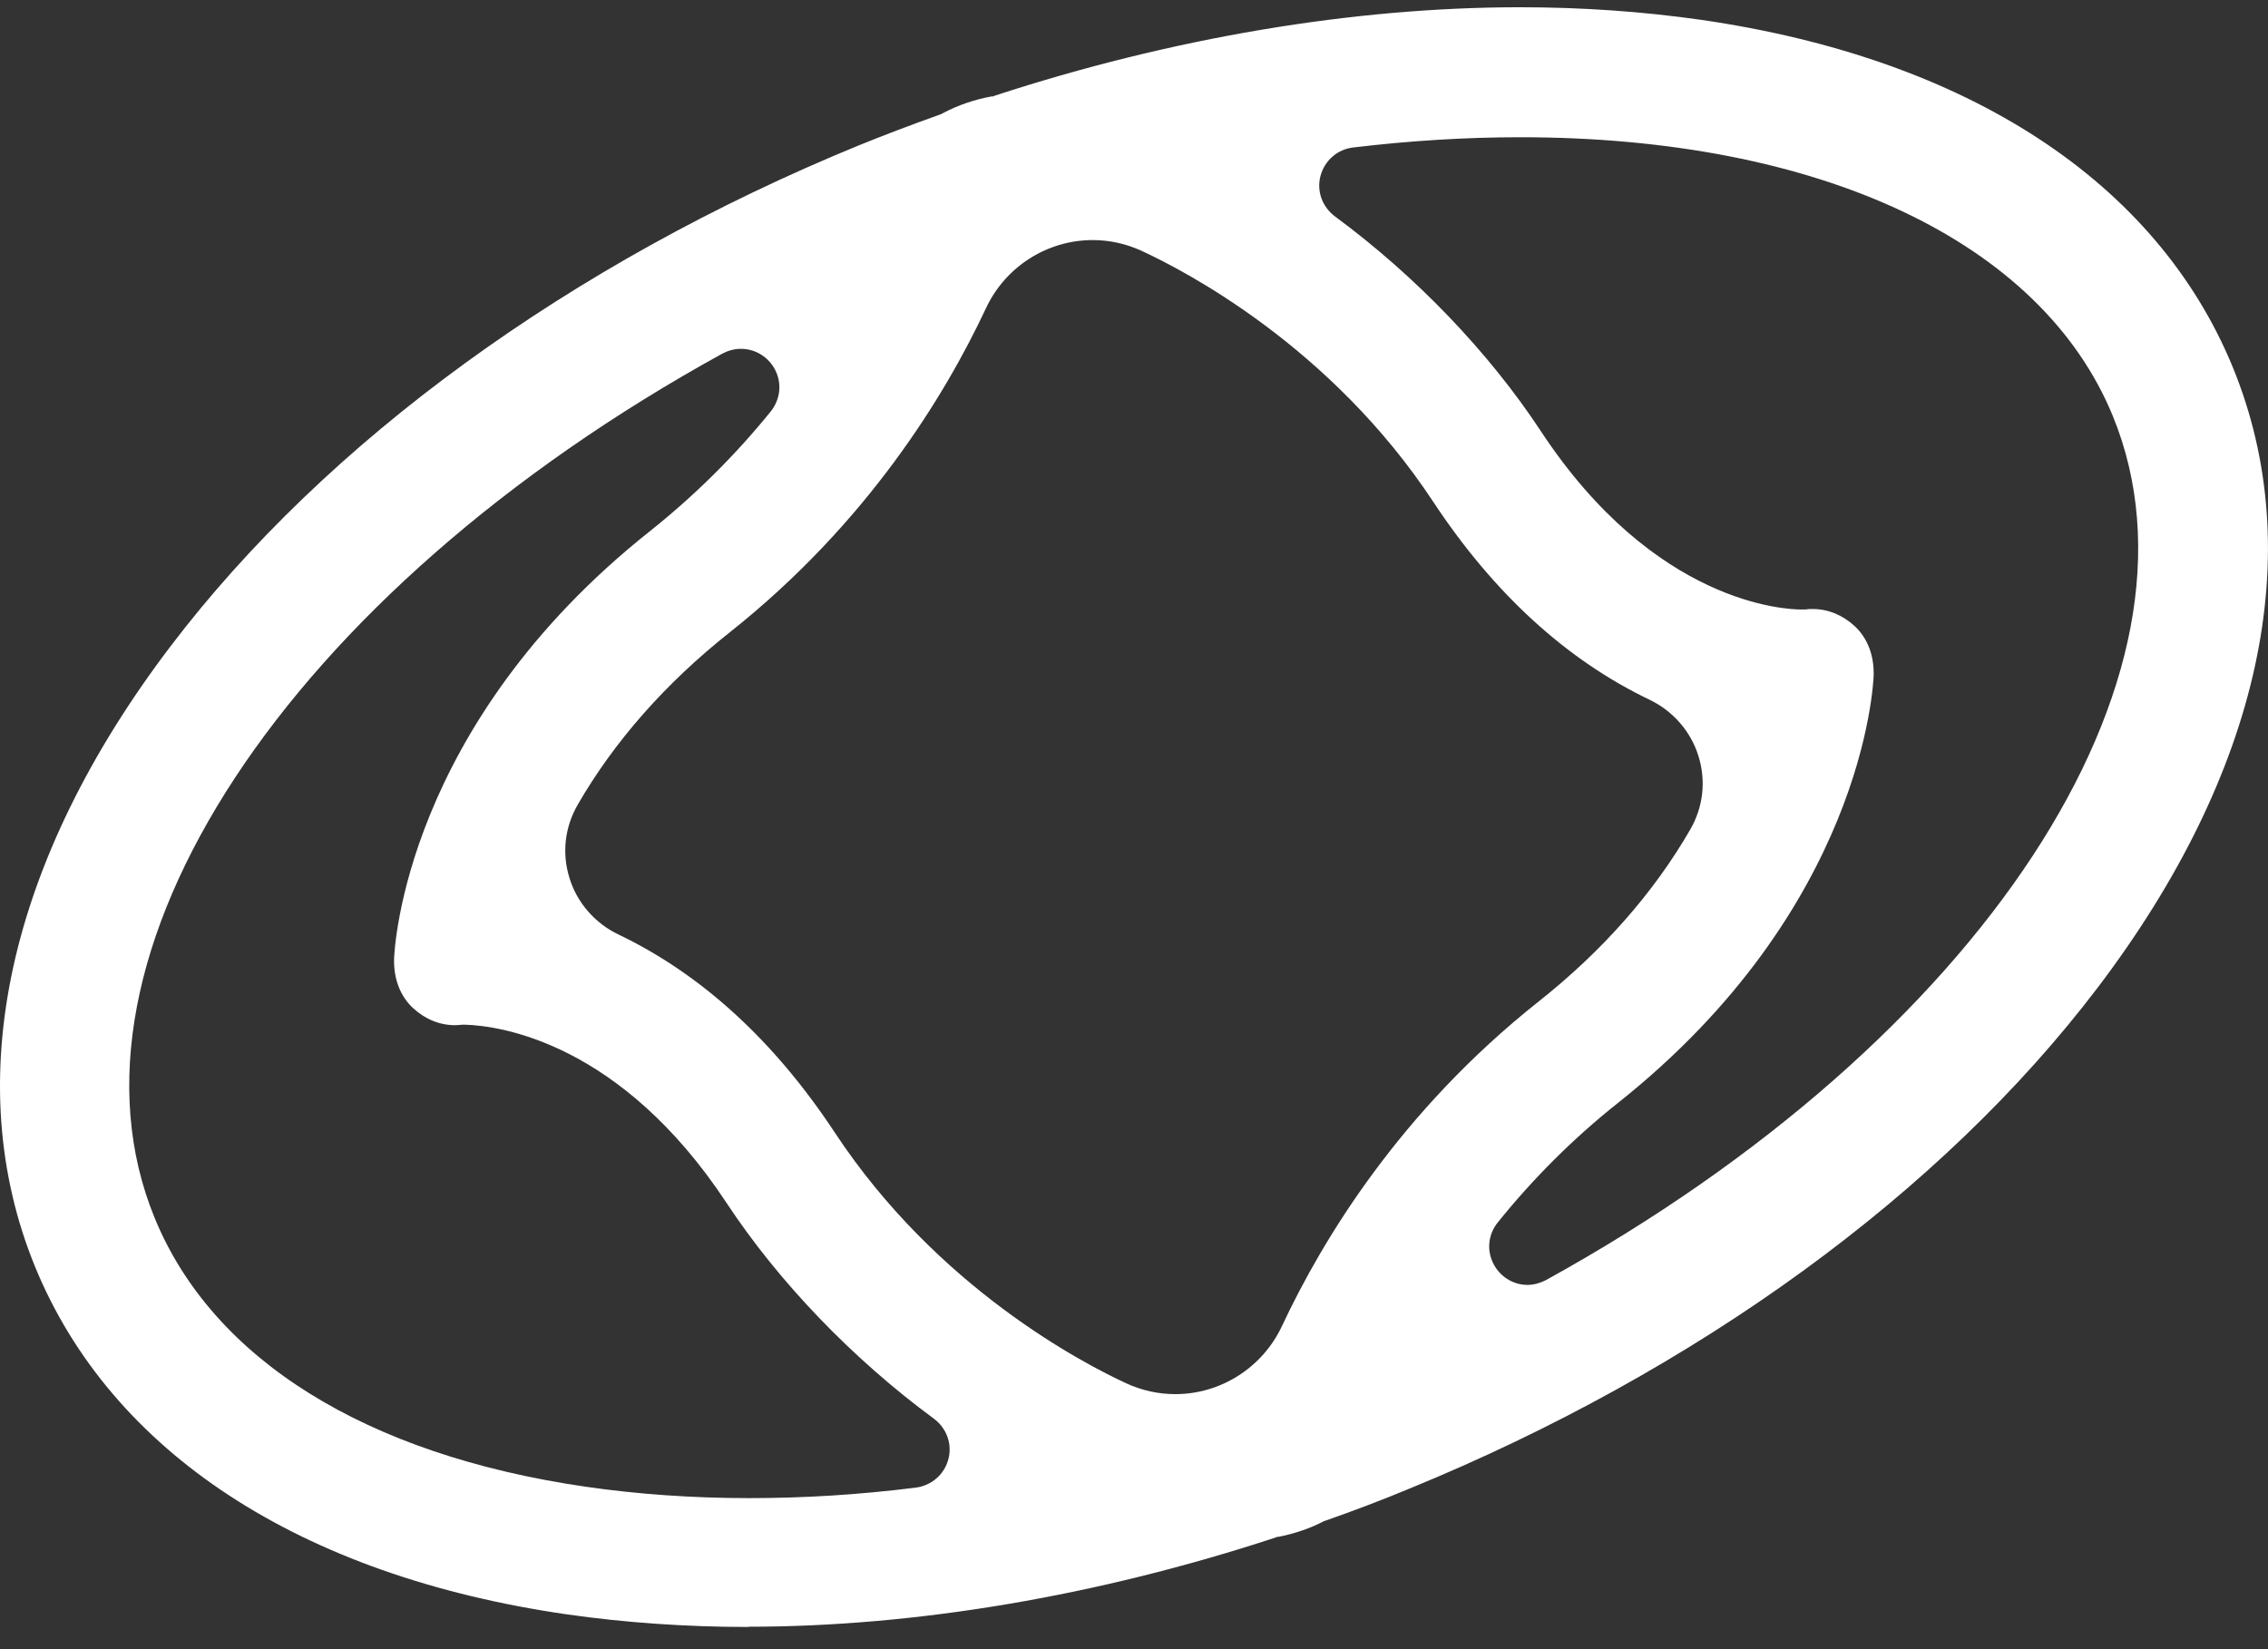 <?xml version="1.0" encoding="UTF-8"?>
<svg xmlns="http://www.w3.org/2000/svg" width="77" height="56" viewBox="0 0 77 56" fill="none">
  <rect x="0" y="0" width="77" height="56" fill="#333333" stroke="none"/>
  <path d="M25.406 55.246C23.292 55.246 21.216 55.099 19.258 54.82C10.19 53.512 3.779 49.315 1.193 43.02C-1.386 36.724 0.248 29.237 5.792 21.943C11.081 14.981 19.381 8.942 29.153 4.938C29.99 4.598 30.865 4.265 31.925 3.885L31.98 3.862L32.034 3.831C32.522 3.576 33.071 3.382 33.668 3.274H33.722L33.768 3.25C39.785 1.284 45.956 0.246 51.609 0.246C53.722 0.246 55.782 0.393 57.741 0.672C66.808 1.981 73.22 6.177 75.806 12.473C78.385 18.768 76.751 26.256 71.207 33.55C65.918 40.511 57.617 46.55 47.838 50.554C46.908 50.941 45.948 51.305 44.996 51.638L44.949 51.653L44.903 51.676C44.454 51.909 43.943 52.079 43.393 52.188H43.347L43.3 52.211C37.268 54.193 31.081 55.238 25.413 55.238L25.406 55.246ZM25.15 11.845C24.933 11.845 24.716 11.907 24.523 12.008C9.726 20.154 1.618 32.497 5.25 41.355C7.217 46.156 12.412 49.4 19.885 50.484C21.642 50.739 23.509 50.871 25.421 50.871C27.334 50.871 29.161 50.755 31.089 50.515C31.623 50.445 32.057 50.074 32.196 49.555C32.336 49.036 32.142 48.502 31.709 48.176C28.944 46.14 26.443 43.538 24.67 40.852C21.077 35.4 16.981 34.835 15.812 34.796H15.68C15.603 34.804 15.525 34.812 15.448 34.812C14.929 34.812 14.434 34.61 14.023 34.231C13.582 33.821 13.357 33.224 13.38 32.535C13.396 32.218 13.744 24.645 22.061 18.04C23.57 16.84 24.956 15.469 26.164 13.975C26.482 13.58 26.552 13.053 26.335 12.597C26.118 12.14 25.661 11.845 25.158 11.845V11.861L25.15 11.845ZM37.098 8.152C35.549 8.152 34.132 9.058 33.474 10.467C32.08 13.441 29.44 17.769 24.778 21.47C22.587 23.205 20.853 25.179 19.614 27.324C19.172 28.091 19.072 28.973 19.335 29.817C19.59 30.654 20.202 31.351 20.992 31.73C23.811 33.077 26.281 35.338 28.332 38.443C31.825 43.747 36.804 46.31 38.244 46.976C38.77 47.216 39.328 47.34 39.901 47.34C41.45 47.34 42.867 46.434 43.525 45.025C44.919 42.052 47.559 37.723 52.22 34.022C54.412 32.288 56.146 30.313 57.385 28.168C57.826 27.401 57.927 26.519 57.664 25.675C57.408 24.838 56.797 24.142 56.007 23.762C53.188 22.415 50.718 20.154 48.666 17.049C45.174 11.745 40.195 9.182 38.755 8.516C38.228 8.276 37.671 8.152 37.098 8.152ZM61.543 20.68C62.062 20.68 62.557 20.882 62.968 21.261C63.409 21.672 63.634 22.268 63.611 22.957C63.595 23.274 63.247 30.847 54.93 37.452C53.428 38.645 52.058 40.008 50.85 41.51C50.532 41.904 50.47 42.431 50.687 42.88C50.904 43.337 51.361 43.631 51.856 43.631C52.073 43.631 52.29 43.569 52.484 43.469C67.258 35.323 75.357 22.988 71.733 14.13C69.302 8.198 61.783 4.66 51.609 4.66C49.781 4.66 47.876 4.776 45.941 5.008C45.406 5.07 44.973 5.45 44.833 5.968C44.694 6.487 44.888 7.021 45.321 7.347C48.07 9.375 50.556 11.969 52.313 14.641C56.193 20.533 60.653 20.696 61.148 20.696H61.303C61.38 20.68 61.458 20.68 61.535 20.68H61.543Z" fill="white"></path>
</svg>
